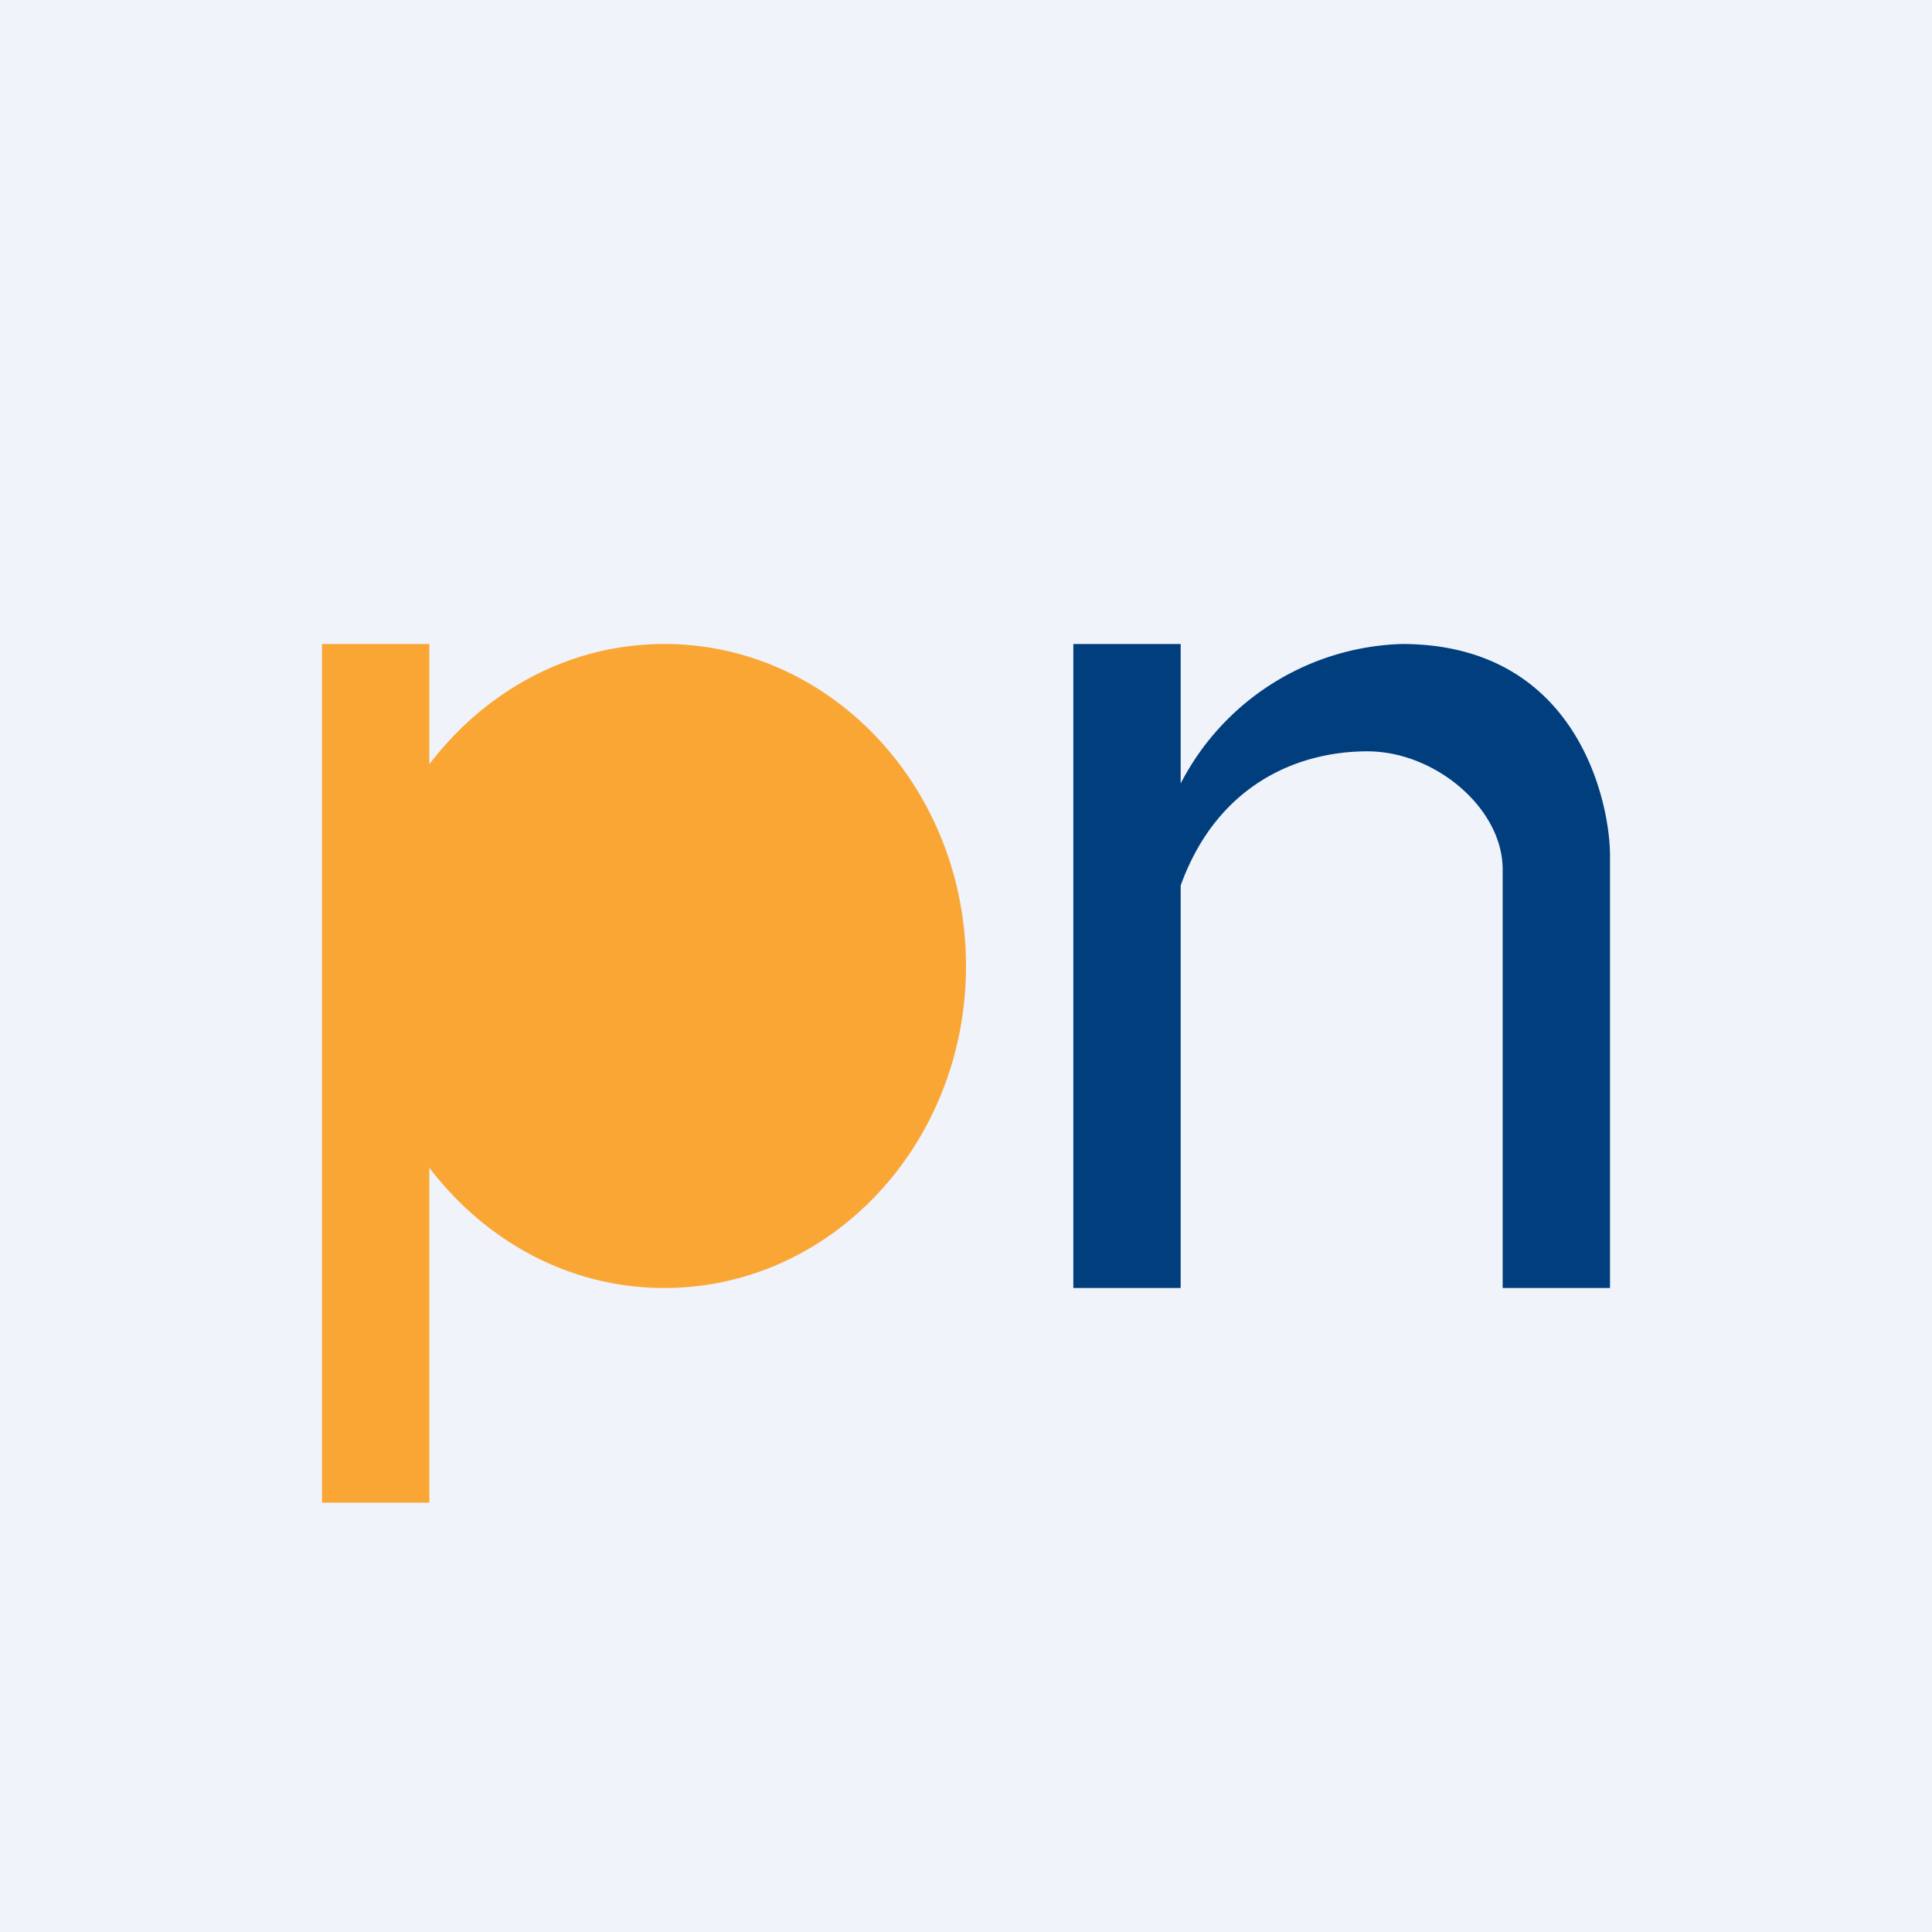 <!-- by TradingView --><svg width="18" height="18" viewBox="0 0 18 18" xmlns="http://www.w3.org/2000/svg"><path fill="#F0F3FA" d="M0 0h18v18H0z"/><path d="M3 6v8h1v-3.12c.52.68 1.3 1.12 2.19 1.12C7.74 12 9 10.66 9 9S7.74 6 6.19 6C5.3 6 4.52 6.44 4 7.12V6H3Zm1 3.01V9A2 2 0 1 1 4 9Z" fill="#FAA635"/><path d="M10 12V6h1v1.3A2.4 2.4 0 0 1 13.06 6C14.7 6 15 7.48 15 7.97V12h-1V8.1c0-.57-.63-1.1-1.26-1.1-.65 0-1.4.31-1.74 1.25V12h-1Z" fill="#003E7E"/></svg>